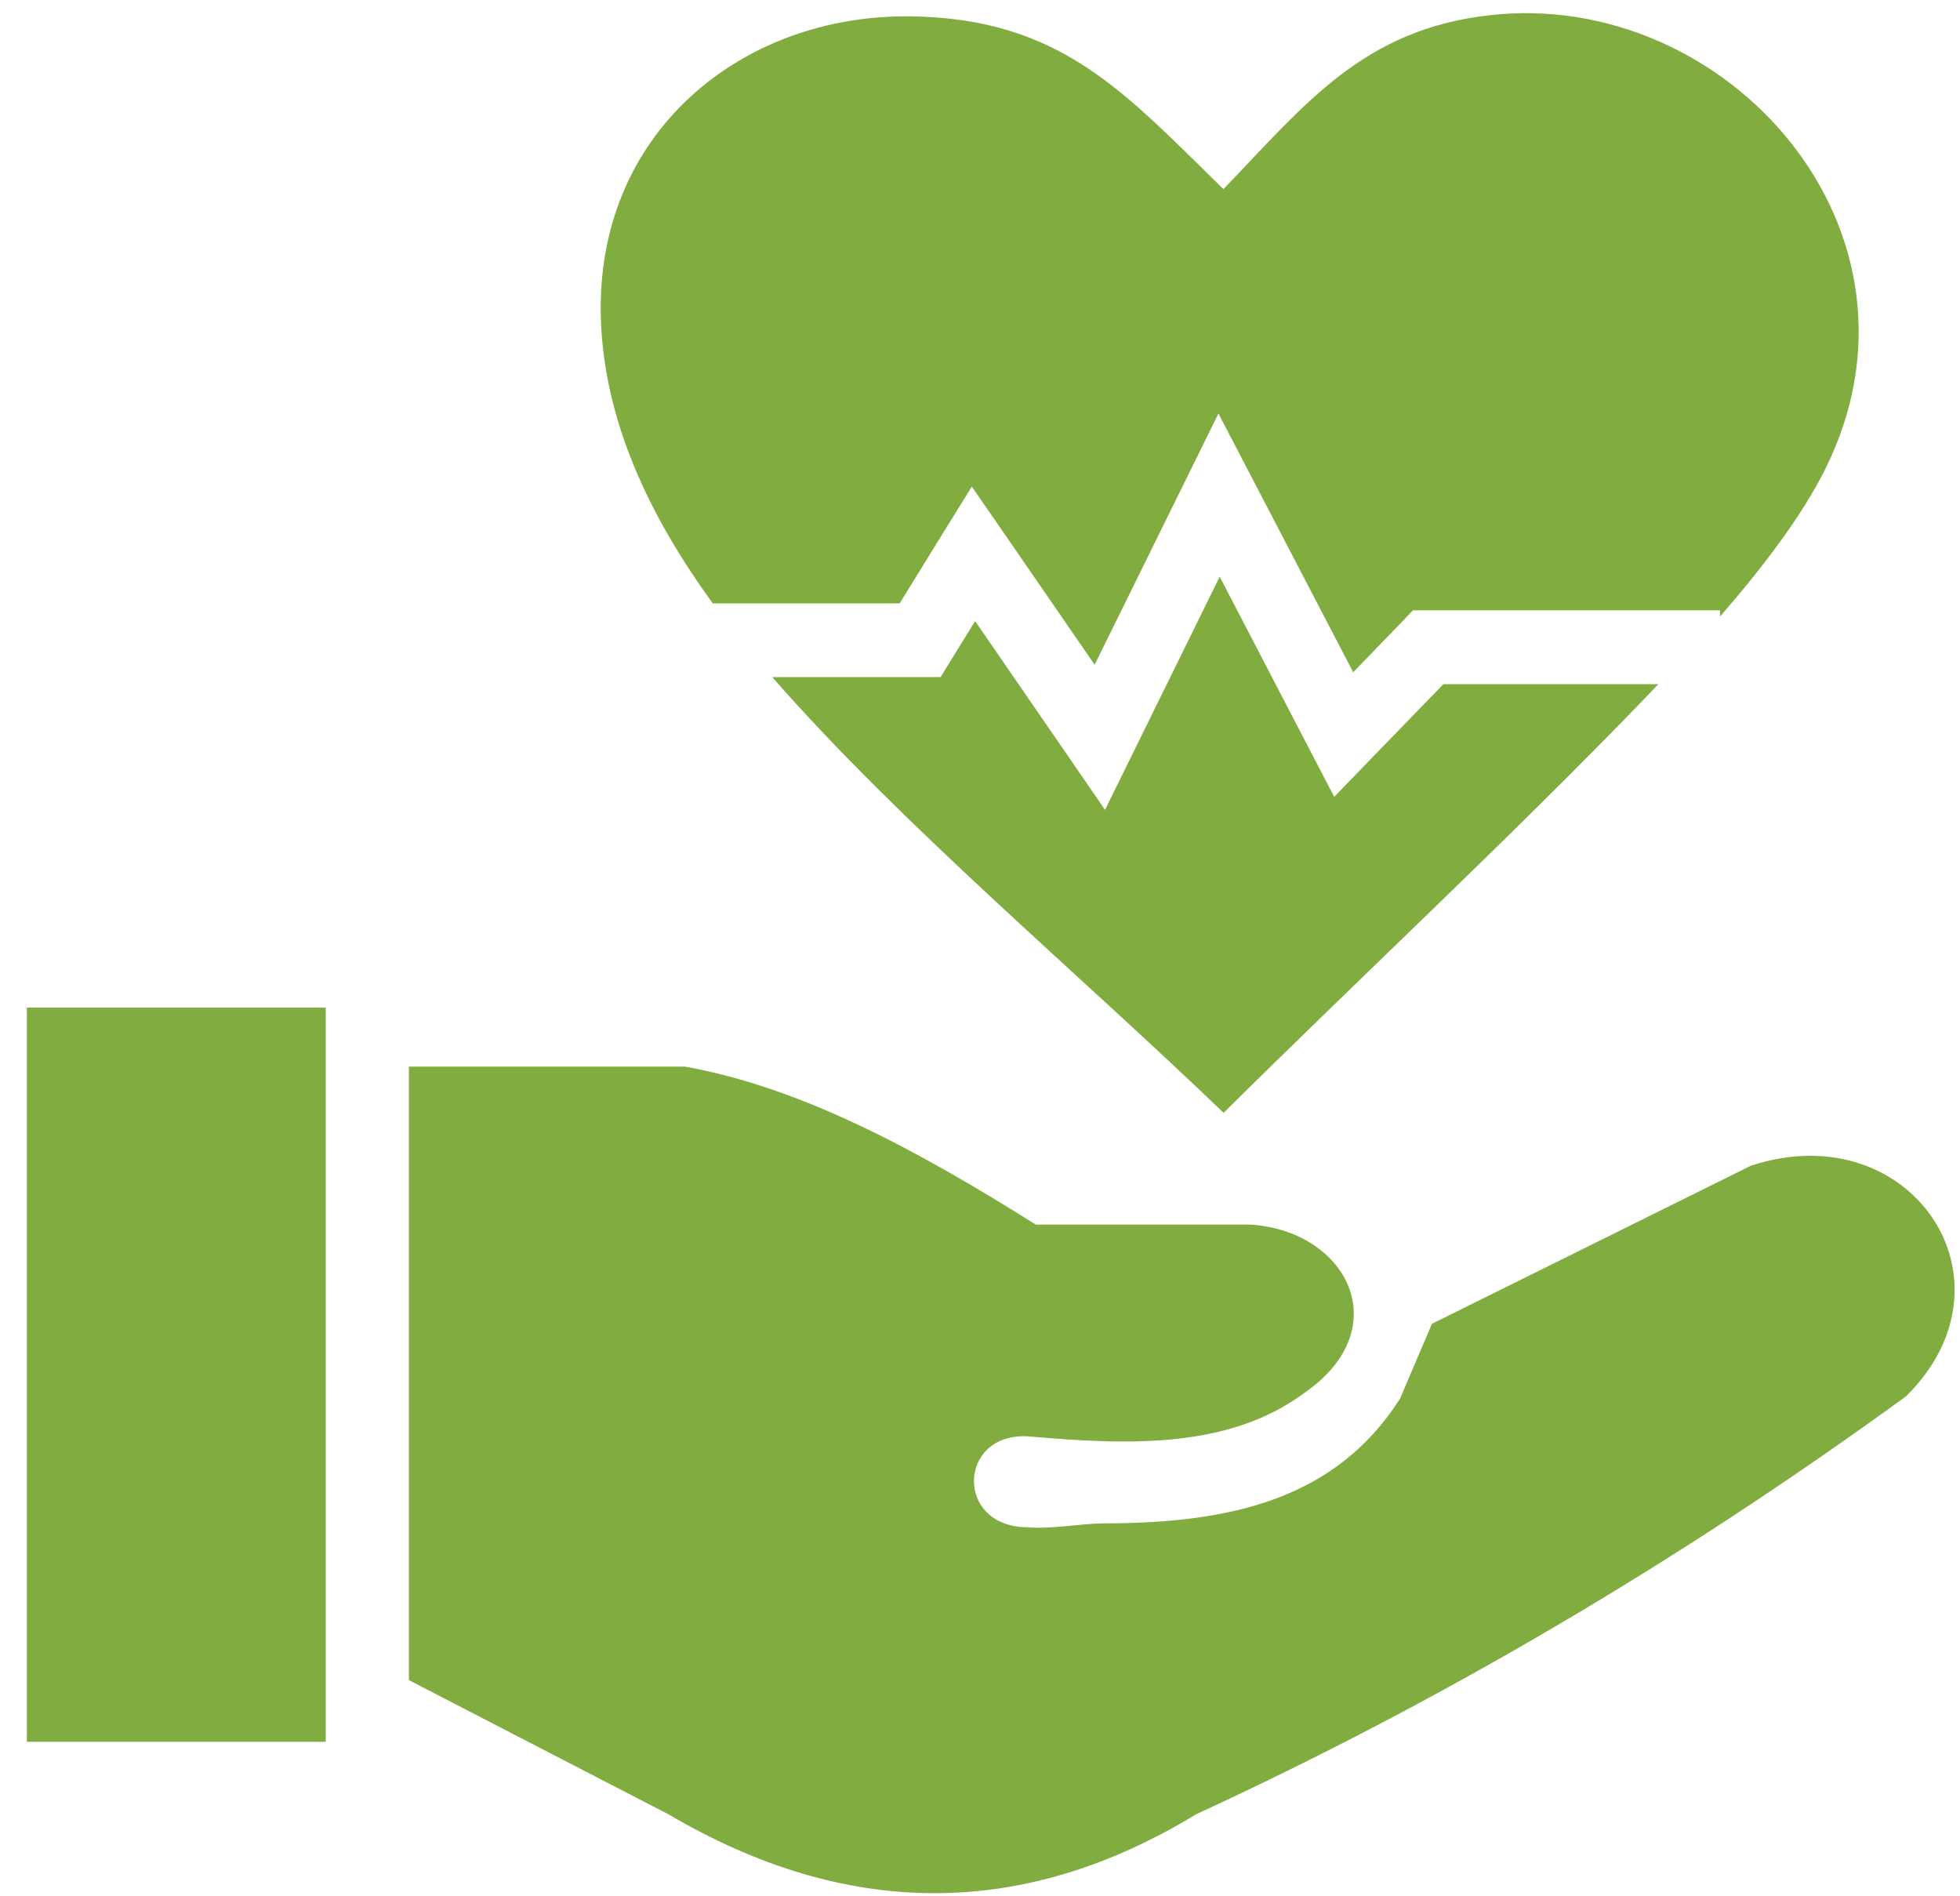 <svg width="61" height="59" viewBox="0 0 61 59" fill="none" xmlns="http://www.w3.org/2000/svg">
<path fill-rule="evenodd" clip-rule="evenodd" d="M12.726 52.282V33.19H21.314C24.957 33.839 28.595 35.817 32.237 38.107H38.907C41.925 38.287 43.512 41.349 40.572 43.361C38.233 45.079 35.148 44.977 31.983 44.694C29.801 44.586 29.708 47.516 31.983 47.526C32.774 47.589 33.634 47.404 34.381 47.404C38.331 47.399 41.578 46.642 43.57 43.527L44.566 41.193L54.488 36.276C59.454 34.64 62.98 39.835 59.322 43.449C52.135 48.678 44.767 52.98 37.227 56.456C31.754 59.786 26.275 59.674 20.802 56.456L12.726 52.282ZM38.077 5.885C40.631 3.229 42.418 0.924 46.349 0.475C53.731 -0.375 60.519 7.184 56.793 14.625C56.095 16.017 54.928 17.579 53.531 19.186V18.991H44.459H43.976L43.639 19.342L42.115 20.919L38.966 14.874L37.921 12.867L36.92 14.899L34.068 20.685L31.241 16.583L30.245 15.143L29.322 16.632L27.999 18.776H22.184C20.206 16.056 18.814 13.121 18.702 9.952C18.497 4.152 23.072 0.441 28.336 0.509C33.038 0.568 35.016 2.906 38.077 5.885ZM51.612 21.29C51.471 21.442 51.324 21.588 51.183 21.739C46.974 26.1 42.408 30.338 38.082 34.63C33.551 30.27 28.058 25.67 24.034 21.07H28.639H29.273L29.61 20.524L30.348 19.327L33.287 23.595L34.391 25.201L35.25 23.453L37.96 17.945L40.792 23.39L41.524 24.796L42.628 23.654L44.923 21.29H51.612ZM0.836 31.354H10.138V54.2H0.836V31.354Z" fill="#81AC40"/>
</svg>
